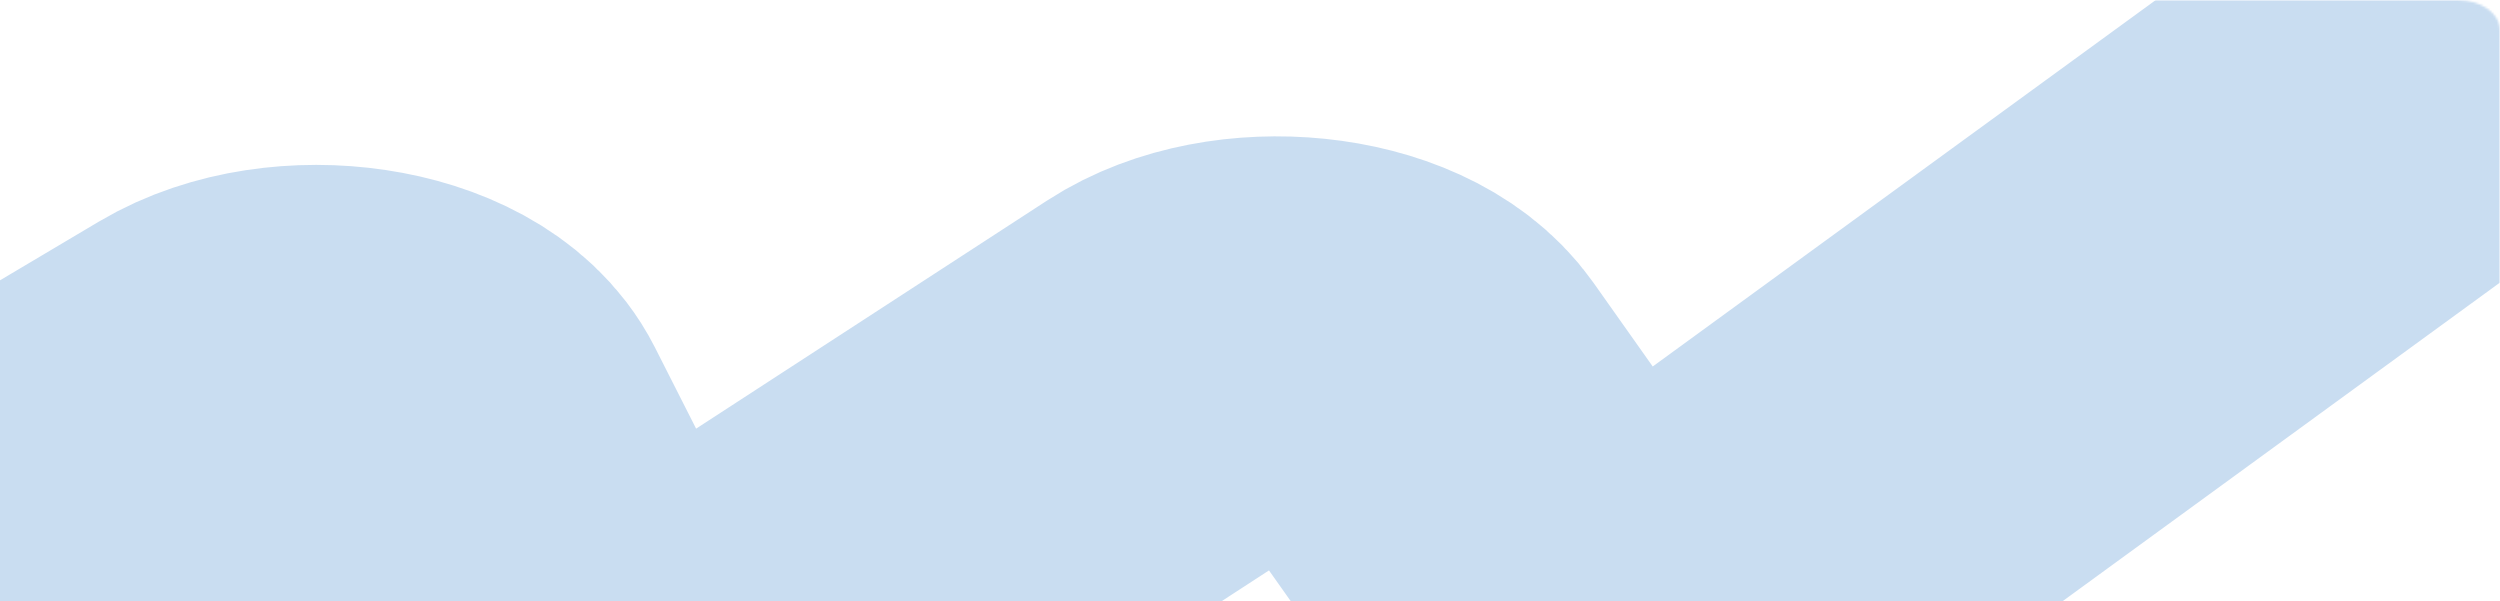 <?xml version="1.0" encoding="UTF-8"?> <svg xmlns="http://www.w3.org/2000/svg" width="1160" height="279" viewBox="0 0 1160 279" fill="none"> <g clip-path="url(#clip0_252_120)"> <mask id="mask0_252_120" style="mask-type:luminance" maskUnits="userSpaceOnUse" x="-9" y="0" width="1169" height="382"> <path d="M-9 0H1140.52C1151.28 0 1160 6.334 1160 14.148V382H-9V0Z" fill="white"></path> </mask> <g mask="url(#mask0_252_120)"> <mask id="mask1_252_120" style="mask-type:alpha" maskUnits="userSpaceOnUse" x="-9" y="0" width="1169" height="382"> <path d="M1160 0H-9V382H1160V0Z" fill="white"></path> </mask> <g mask="url(#mask1_252_120)"> <path d="M-291.508 419.492L96.885 188.837C134.689 166.386 199.267 175.997 214.665 206.366L248.246 272.596C264.05 303.765 331.21 312.813 368.222 288.761L540.282 176.944C575.093 154.321 637.78 160.739 657.752 188.97L698.172 246.106C718.818 275.289 784.545 280.891 818.246 256.341L1290.54 -87.719" stroke="#C9DDF1" stroke-width="200" stroke-linecap="round" stroke-linejoin="round"></path> </g> </g> </g> <defs> <clipPath id="clip0_252_120"> <rect width="1160" height="279" fill="white"></rect> </clipPath> </defs> </svg> 